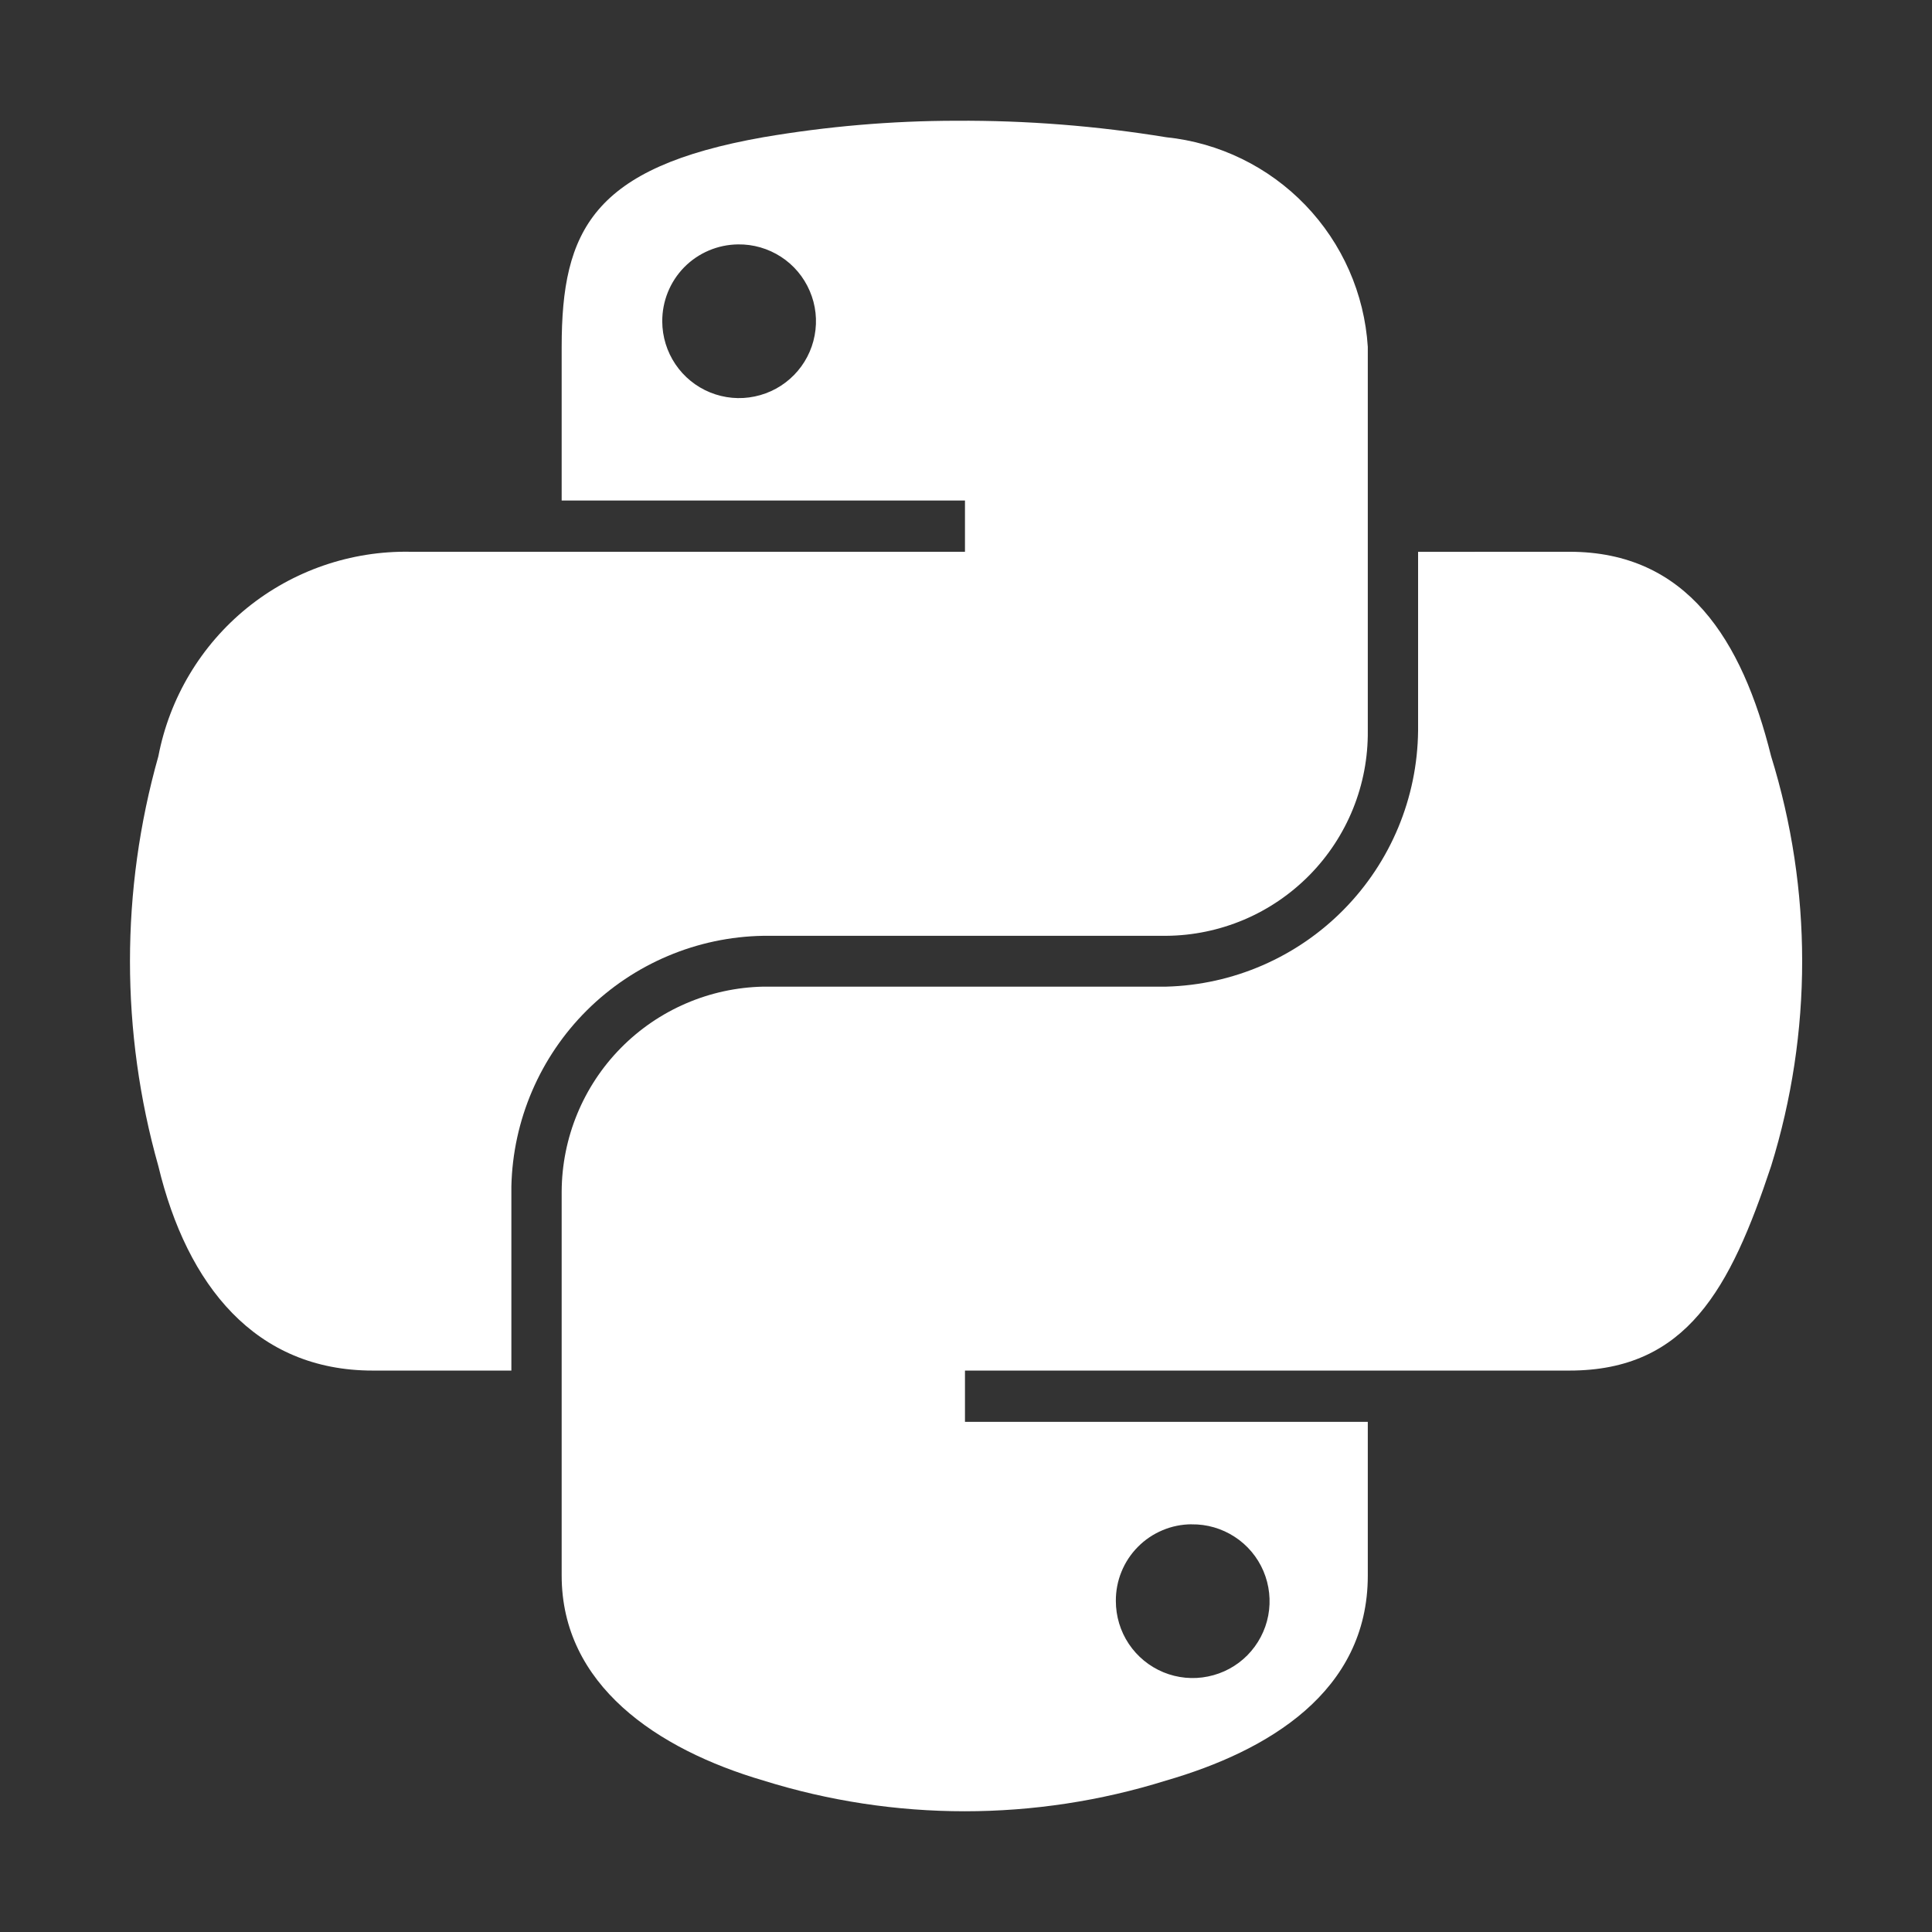 <svg width="32" height="32" viewBox="0 0 32 32" fill="none" xmlns="http://www.w3.org/2000/svg">
<rect x="0" y="0" width="32" height="32" fill="#333333" stroke="none"/>
<path d="M23.488 9.14V12.106C23.476 13.215 23.035 14.276 22.256 15.066C21.478 15.856 20.424 16.313 19.315 16.342H12.643C11.754 16.36 10.906 16.725 10.282 17.359C9.658 17.993 9.307 18.846 9.303 19.736V26.096C9.303 27.906 10.877 28.972 12.643 29.491C14.815 30.17 17.143 30.17 19.315 29.491C20.997 29.004 22.655 28.024 22.655 26.097V23.55H15.983V22.701H25.995C27.936 22.701 28.66 21.347 29.335 19.315C30.021 17.104 30.021 14.736 29.335 12.525C28.855 10.593 27.939 9.139 25.995 9.139L23.488 9.14ZM19.736 25.248C19.989 25.244 20.237 25.316 20.449 25.454C20.661 25.591 20.827 25.789 20.926 26.021C21.025 26.254 21.053 26.511 21.006 26.759C20.959 27.007 20.838 27.236 20.661 27.416C20.483 27.596 20.256 27.718 20.008 27.768C19.761 27.819 19.503 27.794 19.27 27.698C19.036 27.601 18.837 27.438 18.696 27.227C18.556 27.017 18.482 26.77 18.482 26.517C18.481 26.351 18.512 26.187 18.575 26.033C18.637 25.88 18.729 25.74 18.846 25.622C18.962 25.504 19.101 25.41 19.254 25.346C19.406 25.281 19.57 25.248 19.736 25.247V25.248Z" fill="white"/>
<path d="M15.835 2C14.765 2.001 13.698 2.093 12.643 2.273C9.816 2.772 9.303 3.817 9.303 5.745V8.29H15.983V9.139H6.796C5.813 9.121 4.855 9.451 4.091 10.07C3.328 10.69 2.808 11.56 2.623 12.526C1.996 14.745 1.996 17.095 2.623 19.315C3.098 21.292 4.232 22.701 6.173 22.701H8.47V19.65C8.495 18.553 8.943 17.508 9.721 16.734C10.499 15.961 11.546 15.518 12.643 15.5H19.315C19.757 15.497 20.195 15.406 20.602 15.234C21.009 15.062 21.378 14.81 21.689 14.495C21.999 14.18 22.244 13.807 22.41 13.397C22.576 12.987 22.659 12.548 22.655 12.106V5.745C22.599 4.865 22.233 4.033 21.621 3.397C21.01 2.762 20.192 2.363 19.315 2.273C18.165 2.085 17.001 1.993 15.835 2V2ZM12.223 4.048C12.476 4.044 12.723 4.116 12.935 4.253C13.147 4.39 13.313 4.588 13.412 4.82C13.512 5.052 13.54 5.308 13.493 5.556C13.447 5.804 13.327 6.033 13.15 6.213C12.973 6.393 12.747 6.516 12.5 6.567C12.253 6.619 11.996 6.595 11.762 6.5C11.528 6.405 11.328 6.242 11.187 6.033C11.046 5.824 10.97 5.577 10.969 5.325C10.967 4.99 11.097 4.667 11.332 4.427C11.567 4.188 11.888 4.052 12.223 4.048V4.048Z" fill="white"/>
</svg>
